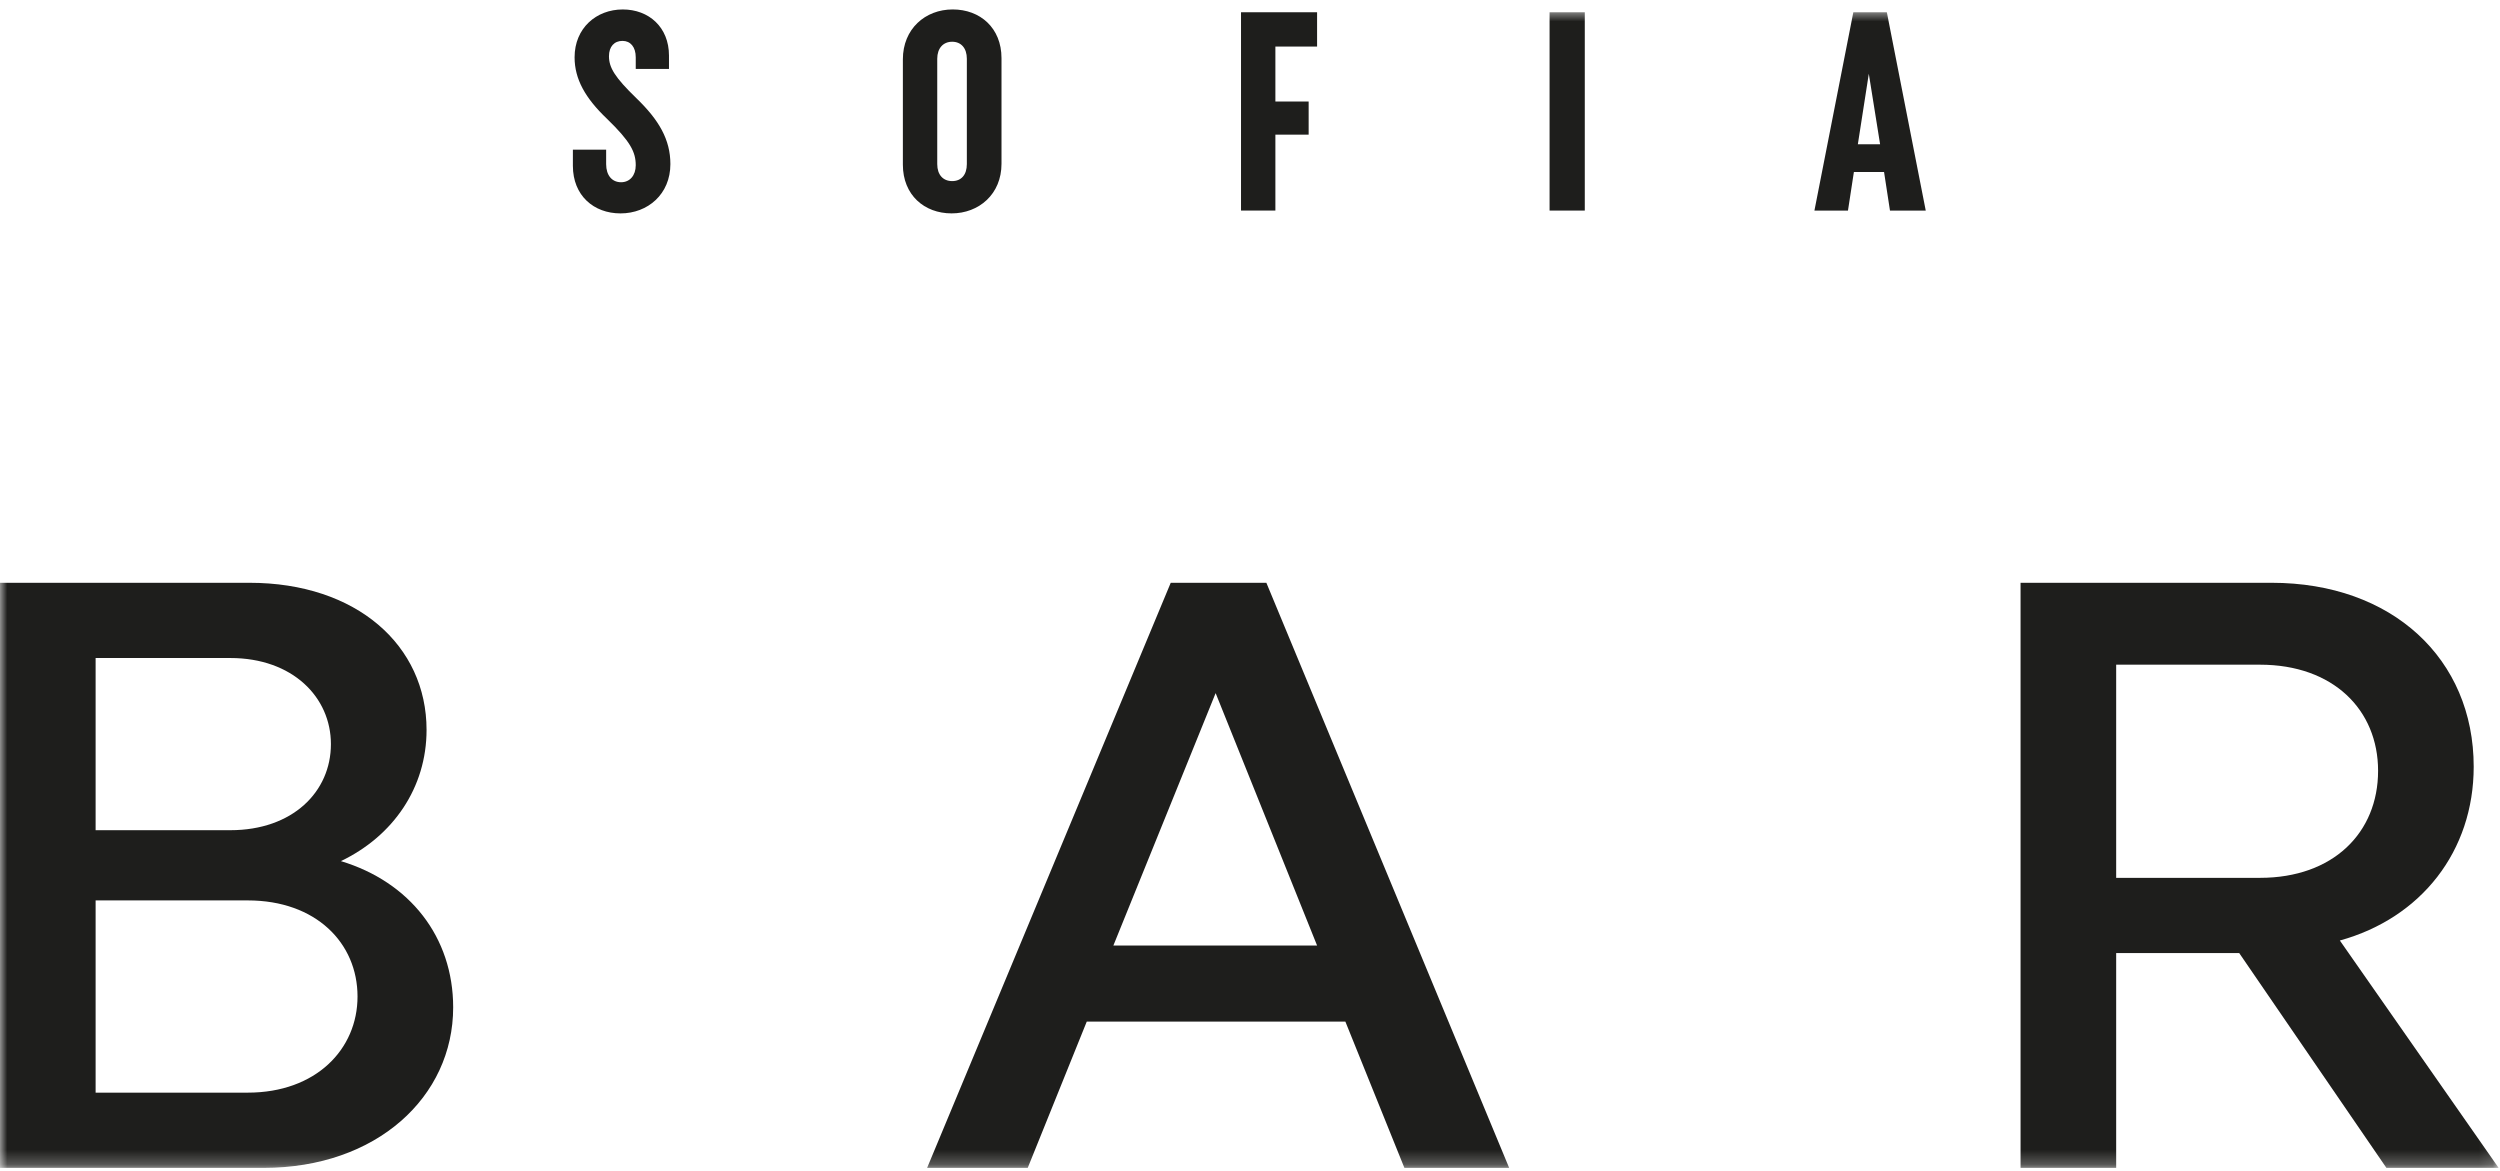 <?xml version="1.0" encoding="UTF-8" standalone="no"?>
<svg width="175px" height="82px" viewBox="0 0 175 82" version="1.1" xmlns="http://www.w3.org/2000/svg" xmlns:xlink="http://www.w3.org/1999/xlink">
    <!-- Generator: Sketch 40.1 (33804) - http://www.bohemiancoding.com/sketch -->
    <title>Page 1</title>
    <desc>Created with Sketch.</desc>
    <defs>
        <polygon id="path-1" points="0 81.752 174.906 81.752 174.906 0.661 0 0.661"></polygon>
    </defs>
    <g id="DESKTOP-Final-images" stroke="none" stroke-width="1" fill="none" fill-rule="evenodd">
        <g id="Gastronomy" transform="translate(-186, -3770)">
            <g id="Page-1" transform="translate(186, 3770)">
                <path d="M42.43,11.488 C42.43,12.28 42.844,12.757 43.476,12.757 C44.088,12.757 44.502,12.28 44.502,11.567 C44.502,10.635 44.125,9.901 42.488,8.315 C40.97,6.868 40.221,5.539 40.221,4.012 C40.221,1.969 41.739,0.662 43.595,0.662 C45.409,0.662 46.829,1.892 46.829,3.893 L46.829,4.825 L44.502,4.825 L44.502,4.012 C44.502,3.278 44.125,2.862 43.574,2.862 C43.002,2.862 42.628,3.259 42.628,3.933 C42.628,4.725 43.023,5.4 44.56,6.887 C46.118,8.395 46.927,9.763 46.927,11.488 C46.927,13.589 45.349,14.938 43.437,14.938 C41.562,14.938 40.102,13.689 40.102,11.607 L40.102,10.476 L42.43,10.476 L42.43,11.488 Z" id="Fill-1" fill="#1E1E1C"></path>
                <path d="M63.201,4.151 C63.201,2.029 64.759,0.661 66.691,0.661 C68.605,0.661 70.105,1.949 70.105,4.072 L70.105,11.468 C70.105,13.59 68.526,14.937 66.614,14.937 C64.7,14.937 63.201,13.649 63.201,11.527 L63.201,4.151 Z M65.607,11.487 C65.607,12.242 66.021,12.677 66.652,12.677 C67.284,12.677 67.679,12.242 67.679,11.487 L67.679,4.112 C67.679,3.378 67.284,2.922 66.652,2.922 C66.021,2.922 65.607,3.378 65.607,4.112 L65.607,11.487 Z" id="Fill-3" fill="#1E1E1C"></path>
                <polygon id="Fill-5" fill="#1E1E1C" points="89.277 9.425 89.277 14.739 86.871 14.739 86.871 0.858 92.196 0.858 92.196 3.259 89.277 3.259 89.277 7.106 91.605 7.106 91.605 9.425"></polygon>
                <mask id="mask-2" fill="white">
                    <use xlink:href="#path-1"></use>
                </mask>
                <g id="Clip-8"></g>
                <polygon id="Fill-7" fill="#1E1E1C" mask="url(#mask-2)" points="108.47 14.74 110.935 14.74 110.935 0.859 108.47 0.859"></polygon>
                <path d="M134.802,14.74 L132.298,14.74 L131.884,12.042 L129.772,12.042 L129.358,14.74 L127.01,14.74 L129.733,0.859 L132.079,0.859 L134.802,14.74 Z M130.049,10.1 L131.607,10.1 L130.817,5.163 L130.049,10.1 Z" id="Fill-9" fill="#1E1E1C" mask="url(#mask-2)"></path>
                <path d="M17.46,40.795 C24.969,40.795 29.859,45.183 29.859,51.093 C29.859,55.129 27.53,58.523 23.862,60.278 C28.694,61.74 31.722,65.603 31.722,70.517 C31.722,76.777 26.367,81.752 18.45,81.752 L0,81.752 L0,40.795 L17.46,40.795 Z M16.123,58.114 C20.488,58.114 23.164,55.422 23.164,52.088 C23.164,48.811 20.488,46.061 16.123,46.061 L6.693,46.061 L6.693,58.114 L16.123,58.114 Z M6.693,76.485 L17.344,76.485 C22.118,76.485 25.027,73.444 25.027,69.757 C25.027,66.012 22.118,63.029 17.344,63.029 L6.693,63.029 L6.693,76.485 Z" id="Fill-10" fill="#1E1E1C" mask="url(#mask-2)"></path>
                <path d="M105.641,81.751 L98.308,81.751 L94.176,71.512 L76.073,71.512 L71.941,81.751 L64.898,81.751 L81.952,40.794 L88.645,40.794 L105.641,81.751 Z M77.936,66.187 L92.196,66.187 L85.094,48.518 L77.936,66.187 Z" id="Fill-11" fill="#1E1E1C" mask="url(#mask-2)"></path>
                <path d="M141.439,40.795 L159.016,40.795 C167.455,40.795 173.159,46.12 173.159,53.667 C173.159,59.576 169.493,64.258 163.79,65.836 L174.905,81.752 L167.049,81.752 L156.745,66.715 L148.132,66.715 L148.132,81.752 L141.439,81.752 L141.439,40.795 Z M148.132,46.528 L148.132,61.449 L158.201,61.449 C163.323,61.449 166.466,58.288 166.466,53.958 C166.466,49.687 163.323,46.528 158.201,46.528 L148.132,46.528 Z" id="Fill-12" fill="#1E1E1C" mask="url(#mask-2)"></path>
            </g>
        </g>
    </g>
</svg>